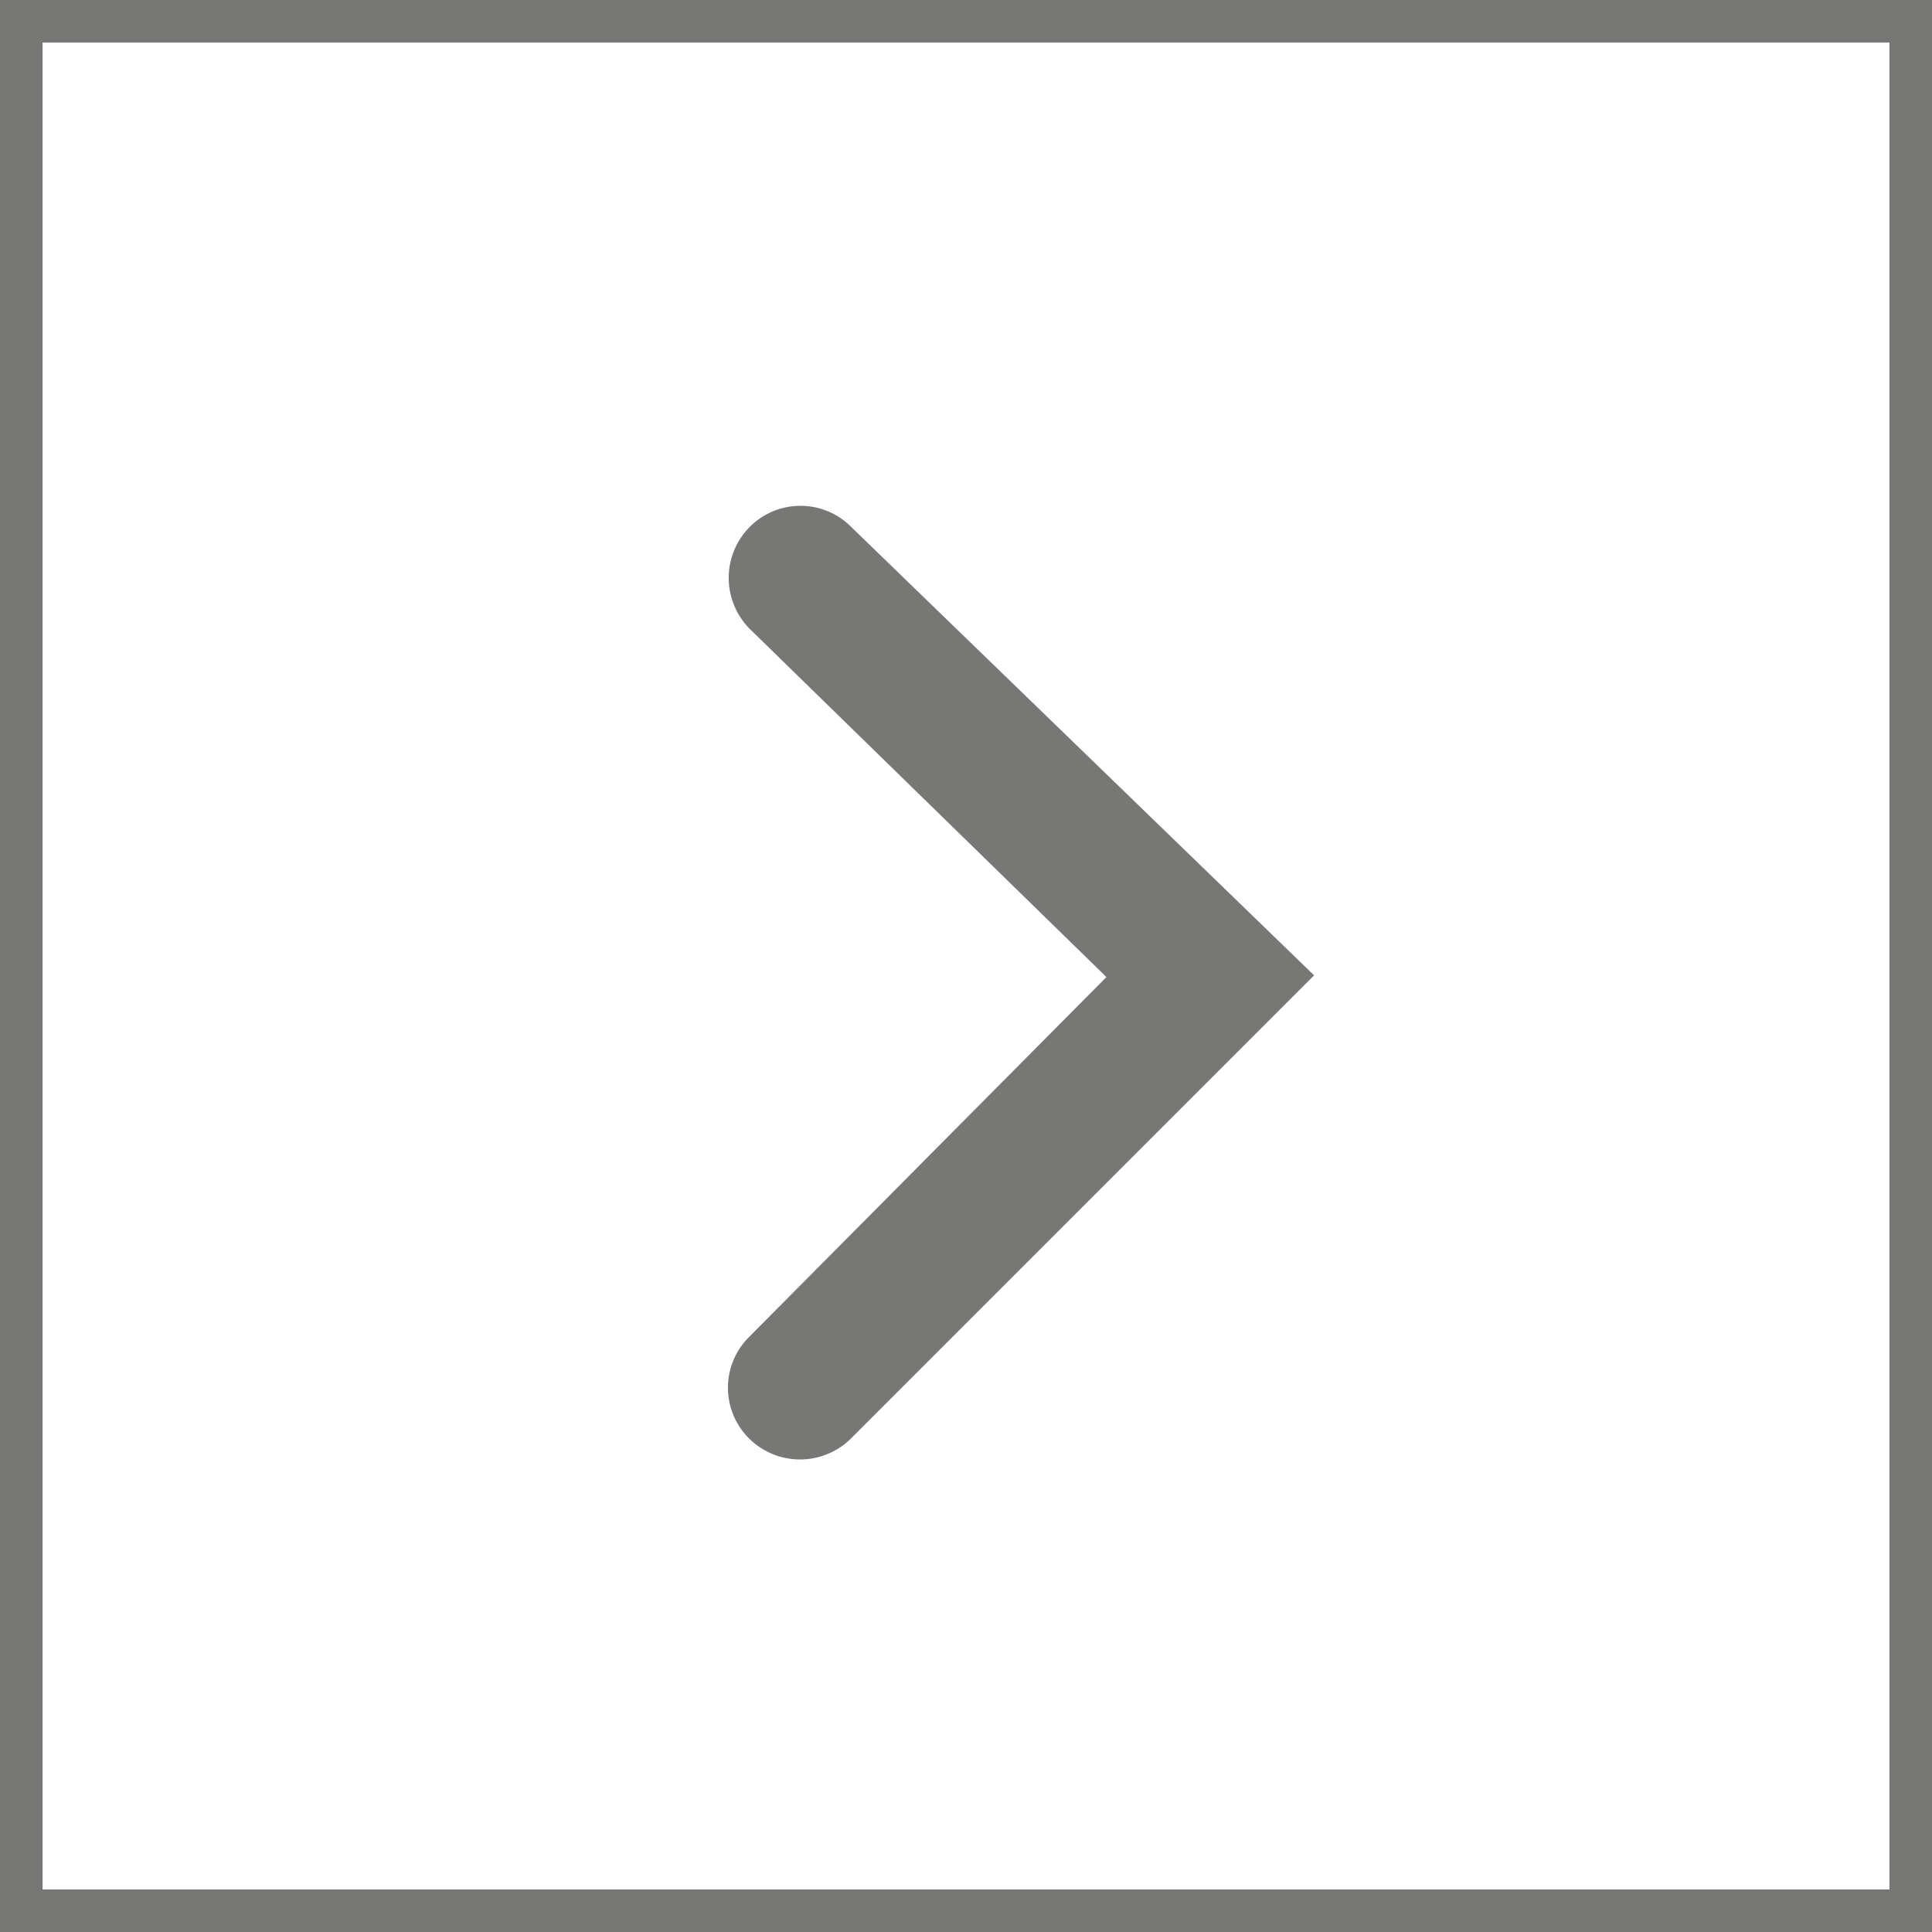 <svg xmlns="http://www.w3.org/2000/svg" viewBox="0 0 22.7 22.7"><defs><style>.cls-1{fill:#777776}</style></defs><g id="Layer_2" data-name="Layer 2"><g id="Layer_1-2" data-name="Layer 1"><path class="cls-1" d="M15.44 11.46L10 16.9a.85.85 0 01-1.2 0 .84.84 0 010-1.19l4.2-4.23-4.19-4.09a.85.85 0 010-1.2.84.84 0 011.19 0z"/><path class="cls-1" d="M22.7 22.7H0V0h22.7zM.5 22.2h21.7V.5H.5z"/></g></g></svg>